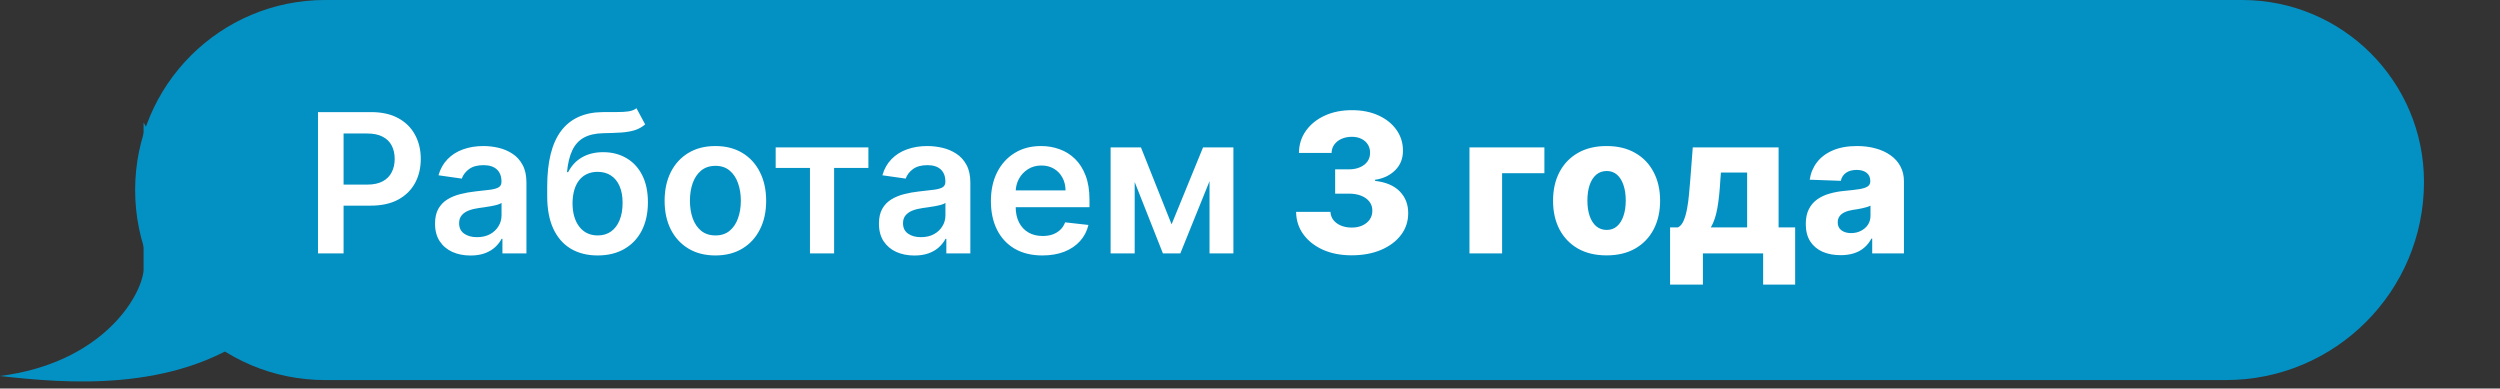<svg width="296" height="46" viewBox="0 0 296 46" fill="none" xmlns="http://www.w3.org/2000/svg">
<rect x="0" y="0" width="296" height="46" fill="#333333" stroke="none"/>
<path d="M16 22.5C16 10.074 26.074 0 38.5 0H265.464C277.358 0 287 9.642 287 21.536V21.536V21.536C287 34.495 276.495 45 263.536 45H38.5C26.074 45 16 34.926 16 22.5V22.5Z" fill="#0391C4"/>
<path d="M0 44.52C12 42.986 16.667 35.251 17 32.055V14.5L24.5 28.062L39.5 38.13L30 39.569C20.4 46.473 7.833 45.4 0 44.52Z" fill="#0391C4"/>
<path d="M37.65 30V13.273H43.923C45.208 13.273 46.286 13.512 47.157 13.992C48.034 14.471 48.695 15.13 49.142 15.968C49.594 16.801 49.82 17.749 49.82 18.81C49.82 19.883 49.594 20.836 49.142 21.669C48.69 22.502 48.023 23.158 47.141 23.637C46.258 24.111 45.172 24.348 43.882 24.348H39.724V21.857H43.473C44.225 21.857 44.84 21.726 45.319 21.465C45.798 21.203 46.152 20.844 46.381 20.387C46.615 19.929 46.732 19.404 46.732 18.81C46.732 18.217 46.615 17.694 46.381 17.242C46.152 16.79 45.796 16.439 45.311 16.189C44.832 15.933 44.214 15.805 43.457 15.805H40.68V30H37.65ZM55.706 30.253C54.911 30.253 54.195 30.112 53.558 29.828C52.927 29.54 52.426 29.115 52.056 28.554C51.691 27.994 51.508 27.302 51.508 26.48C51.508 25.772 51.639 25.187 51.9 24.724C52.162 24.261 52.518 23.891 52.97 23.613C53.422 23.335 53.931 23.126 54.498 22.984C55.069 22.837 55.66 22.731 56.27 22.666C57.005 22.589 57.601 22.521 58.059 22.461C58.516 22.396 58.848 22.298 59.055 22.167C59.267 22.031 59.374 21.822 59.374 21.538V21.489C59.374 20.874 59.191 20.398 58.826 20.06C58.462 19.722 57.936 19.554 57.25 19.554C56.526 19.554 55.951 19.712 55.527 20.027C55.108 20.343 54.824 20.716 54.677 21.146L51.917 20.754C52.134 19.992 52.494 19.355 52.995 18.843C53.496 18.326 54.108 17.939 54.833 17.683C55.557 17.422 56.357 17.291 57.234 17.291C57.838 17.291 58.44 17.362 59.039 17.504C59.638 17.645 60.185 17.879 60.681 18.206C61.176 18.527 61.574 18.966 61.873 19.521C62.178 20.076 62.33 20.771 62.33 21.604V30H59.488V28.277H59.39C59.21 28.625 58.957 28.952 58.63 29.257C58.309 29.556 57.904 29.799 57.413 29.984C56.929 30.163 56.36 30.253 55.706 30.253ZM56.474 28.081C57.068 28.081 57.582 27.963 58.018 27.729C58.453 27.49 58.788 27.174 59.023 26.782C59.262 26.39 59.382 25.962 59.382 25.5V24.021C59.289 24.098 59.131 24.168 58.908 24.234C58.69 24.299 58.445 24.356 58.173 24.405C57.901 24.454 57.631 24.498 57.364 24.536C57.098 24.574 56.866 24.607 56.67 24.634C56.229 24.694 55.834 24.792 55.486 24.928C55.137 25.064 54.862 25.255 54.661 25.5C54.459 25.739 54.359 26.05 54.359 26.431C54.359 26.975 54.557 27.386 54.955 27.664C55.352 27.942 55.859 28.081 56.474 28.081ZM75.358 12.815L76.387 14.727C76.022 15.042 75.614 15.271 75.162 15.413C74.71 15.554 74.179 15.647 73.569 15.69C72.965 15.729 72.246 15.756 71.413 15.772C70.476 15.794 69.711 15.971 69.118 16.303C68.524 16.635 68.07 17.139 67.754 17.814C67.438 18.484 67.231 19.338 67.133 20.379H67.272C67.664 19.611 68.214 19.025 68.922 18.622C69.629 18.22 70.46 18.018 71.413 18.018C72.453 18.018 73.37 18.252 74.165 18.721C74.966 19.183 75.589 19.856 76.036 20.738C76.487 21.62 76.713 22.687 76.713 23.94C76.713 25.23 76.471 26.349 75.987 27.297C75.502 28.238 74.813 28.965 73.92 29.477C73.033 29.989 71.979 30.245 70.759 30.245C69.545 30.245 68.489 29.981 67.59 29.453C66.697 28.919 66.006 28.132 65.516 27.092C65.031 26.047 64.789 24.759 64.789 23.229V22.102C64.789 19.151 65.339 16.948 66.439 15.494C67.539 14.04 69.169 13.3 71.331 13.273C71.974 13.262 72.548 13.259 73.054 13.265C73.566 13.27 74.013 13.245 74.394 13.191C74.775 13.137 75.096 13.011 75.358 12.815ZM70.776 27.876C71.38 27.876 71.903 27.721 72.344 27.411C72.785 27.095 73.123 26.649 73.357 26.071C73.596 25.494 73.716 24.811 73.716 24.021C73.716 23.243 73.596 22.581 73.357 22.037C73.117 21.487 72.777 21.067 72.336 20.779C71.895 20.49 71.369 20.346 70.759 20.346C70.302 20.346 69.891 20.428 69.526 20.591C69.161 20.754 68.851 20.994 68.595 21.31C68.339 21.625 68.143 22.009 68.007 22.461C67.871 22.913 67.797 23.433 67.786 24.021C67.786 25.203 68.053 26.142 68.587 26.839C69.12 27.531 69.85 27.876 70.776 27.876ZM84.701 30.245C83.476 30.245 82.415 29.976 81.516 29.436C80.618 28.897 79.921 28.143 79.425 27.174C78.935 26.205 78.69 25.072 78.69 23.776C78.69 22.48 78.935 21.345 79.425 20.37C79.921 19.396 80.618 18.639 81.516 18.1C82.415 17.561 83.476 17.291 84.701 17.291C85.927 17.291 86.988 17.561 87.887 18.1C88.785 18.639 89.48 19.396 89.969 20.37C90.465 21.345 90.713 22.48 90.713 23.776C90.713 25.072 90.465 26.205 89.969 27.174C89.48 28.143 88.785 28.897 87.887 29.436C86.988 29.976 85.927 30.245 84.701 30.245ZM84.718 27.876C85.382 27.876 85.938 27.694 86.384 27.329C86.831 26.959 87.163 26.463 87.38 25.843C87.604 25.222 87.715 24.53 87.715 23.768C87.715 23 87.604 22.306 87.38 21.685C87.163 21.059 86.831 20.561 86.384 20.191C85.938 19.82 85.382 19.635 84.718 19.635C84.037 19.635 83.471 19.82 83.019 20.191C82.572 20.561 82.237 21.059 82.014 21.685C81.796 22.306 81.688 23 81.688 23.768C81.688 24.53 81.796 25.222 82.014 25.843C82.237 26.463 82.572 26.959 83.019 27.329C83.471 27.694 84.037 27.876 84.718 27.876ZM91.84 19.88V17.454H102.817V19.88H98.758V30H95.899V19.88H91.84ZM108.265 30.253C107.47 30.253 106.754 30.112 106.117 29.828C105.485 29.54 104.984 29.115 104.614 28.554C104.249 27.994 104.067 27.302 104.067 26.48C104.067 25.772 104.198 25.187 104.459 24.724C104.72 24.261 105.077 23.891 105.529 23.613C105.981 23.335 106.49 23.126 107.056 22.984C107.628 22.837 108.219 22.731 108.829 22.666C109.564 22.589 110.16 22.521 110.617 22.461C111.075 22.396 111.407 22.298 111.614 22.167C111.826 22.031 111.932 21.822 111.932 21.538V21.489C111.932 20.874 111.75 20.398 111.385 20.06C111.02 19.722 110.495 19.554 109.809 19.554C109.084 19.554 108.51 19.712 108.085 20.027C107.666 20.343 107.383 20.716 107.236 21.146L104.475 20.754C104.693 19.992 105.052 19.355 105.553 18.843C106.054 18.326 106.667 17.939 107.391 17.683C108.115 17.422 108.916 17.291 109.792 17.291C110.397 17.291 110.998 17.362 111.597 17.504C112.196 17.645 112.744 17.879 113.239 18.206C113.735 18.527 114.132 18.966 114.432 19.521C114.736 20.076 114.889 20.771 114.889 21.604V30H112.047V28.277H111.949C111.769 28.625 111.516 28.952 111.189 29.257C110.868 29.556 110.462 29.799 109.972 29.984C109.487 30.163 108.918 30.253 108.265 30.253ZM109.033 28.081C109.626 28.081 110.141 27.963 110.576 27.729C111.012 27.49 111.347 27.174 111.581 26.782C111.821 26.39 111.94 25.962 111.94 25.5V24.021C111.848 24.098 111.69 24.168 111.467 24.234C111.249 24.299 111.004 24.356 110.732 24.405C110.459 24.454 110.19 24.498 109.923 24.536C109.656 24.574 109.425 24.607 109.229 24.634C108.788 24.694 108.393 24.792 108.044 24.928C107.696 25.064 107.421 25.255 107.22 25.5C107.018 25.739 106.917 26.05 106.917 26.431C106.917 26.975 107.116 27.386 107.514 27.664C107.911 27.942 108.417 28.081 109.033 28.081ZM123.416 30.245C122.158 30.245 121.072 29.984 120.157 29.461C119.248 28.933 118.548 28.187 118.058 27.223C117.568 26.254 117.323 25.113 117.323 23.801C117.323 22.51 117.568 21.378 118.058 20.403C118.553 19.423 119.245 18.661 120.133 18.116C121.02 17.566 122.063 17.291 123.261 17.291C124.034 17.291 124.764 17.416 125.45 17.667C126.141 17.912 126.751 18.293 127.279 18.81C127.813 19.328 128.232 19.986 128.537 20.787C128.842 21.582 128.994 22.529 128.994 23.629V24.536H118.711V22.543H126.16C126.155 21.977 126.032 21.473 125.793 21.032C125.553 20.585 125.218 20.234 124.788 19.978C124.363 19.722 123.868 19.595 123.302 19.595C122.697 19.595 122.166 19.741 121.709 20.035C121.252 20.324 120.895 20.705 120.639 21.179C120.388 21.647 120.261 22.162 120.255 22.723V24.462C120.255 25.192 120.388 25.818 120.655 26.341C120.922 26.858 121.295 27.256 121.774 27.533C122.253 27.806 122.814 27.942 123.457 27.942C123.887 27.942 124.276 27.882 124.625 27.762C124.973 27.637 125.275 27.454 125.531 27.215C125.787 26.975 125.981 26.678 126.111 26.325L128.872 26.635C128.698 27.365 128.366 28.002 127.875 28.546C127.391 29.085 126.77 29.505 126.013 29.804C125.256 30.098 124.391 30.245 123.416 30.245ZM138.716 26.561L142.44 17.454H144.825L139.753 30H137.687L132.729 17.454H135.089L138.716 26.561ZM134.346 17.454V30H131.496V17.454H134.346ZM143.208 30V17.454H146.034V30H143.208ZM160.033 30.229C158.759 30.229 157.629 30.011 156.644 29.575C155.664 29.134 154.891 28.527 154.324 27.754C153.758 26.981 153.469 26.09 153.458 25.083H157.526C157.542 25.448 157.659 25.772 157.877 26.055C158.095 26.333 158.392 26.55 158.767 26.709C159.143 26.866 159.571 26.945 160.05 26.945C160.529 26.945 160.951 26.861 161.316 26.692C161.686 26.518 161.975 26.281 162.181 25.982C162.388 25.677 162.489 25.328 162.484 24.936C162.489 24.544 162.377 24.195 162.149 23.891C161.92 23.586 161.596 23.349 161.177 23.18C160.763 23.011 160.273 22.927 159.707 22.927H158.081V20.052H159.707C160.202 20.052 160.638 19.97 161.013 19.807C161.395 19.643 161.691 19.415 161.904 19.121C162.116 18.821 162.22 18.478 162.214 18.092C162.22 17.716 162.13 17.387 161.945 17.103C161.765 16.815 161.512 16.591 161.185 16.434C160.864 16.276 160.491 16.197 160.066 16.197C159.62 16.197 159.214 16.276 158.849 16.434C158.49 16.591 158.204 16.815 157.991 17.103C157.779 17.392 157.667 17.727 157.657 18.108H153.793C153.804 17.111 154.082 16.235 154.626 15.478C155.171 14.716 155.911 14.119 156.848 13.689C157.79 13.259 158.863 13.044 160.066 13.044C161.264 13.044 162.318 13.254 163.227 13.673C164.136 14.092 164.844 14.664 165.35 15.388C165.857 16.107 166.11 16.921 166.11 17.83C166.116 18.772 165.808 19.548 165.187 20.158C164.572 20.768 163.78 21.144 162.81 21.285V21.416C164.106 21.568 165.084 21.988 165.743 22.674C166.407 23.36 166.736 24.217 166.731 25.246C166.731 26.216 166.445 27.076 165.873 27.827C165.307 28.573 164.517 29.162 163.505 29.592C162.497 30.016 161.34 30.229 160.033 30.229ZM182.856 17.454V20.509H177.849V30H173.986V17.454H182.856ZM190.219 30.237C188.901 30.237 187.769 29.967 186.821 29.428C185.879 28.884 185.152 28.127 184.64 27.158C184.134 26.183 183.881 25.053 183.881 23.768C183.881 22.478 184.134 21.348 184.64 20.379C185.152 19.404 185.879 18.647 186.821 18.108C187.769 17.563 188.901 17.291 190.219 17.291C191.537 17.291 192.666 17.563 193.608 18.108C194.556 18.647 195.283 19.404 195.789 20.379C196.301 21.348 196.557 22.478 196.557 23.768C196.557 25.053 196.301 26.183 195.789 27.158C195.283 28.127 194.556 28.884 193.608 29.428C192.666 29.967 191.537 30.237 190.219 30.237ZM190.243 27.223C190.723 27.223 191.128 27.076 191.46 26.782C191.792 26.488 192.046 26.079 192.22 25.557C192.4 25.034 192.489 24.43 192.489 23.744C192.489 23.047 192.4 22.437 192.22 21.914C192.046 21.391 191.792 20.983 191.46 20.689C191.128 20.395 190.723 20.248 190.243 20.248C189.748 20.248 189.329 20.395 188.986 20.689C188.648 20.983 188.389 21.391 188.21 21.914C188.035 22.437 187.948 23.047 187.948 23.744C187.948 24.43 188.035 25.034 188.21 25.557C188.389 26.079 188.648 26.488 188.986 26.782C189.329 27.076 189.748 27.223 190.243 27.223ZM197.737 33.7V26.921H198.676C198.96 26.779 199.186 26.507 199.354 26.104C199.523 25.696 199.657 25.219 199.755 24.675C199.858 24.125 199.934 23.553 199.983 22.959C200.038 22.361 200.087 21.797 200.13 21.269L200.424 17.454H210.585V26.921H212.545V33.7H208.755V30H201.625V33.7H197.737ZM202.564 26.921H206.86V20.428H203.757L203.691 21.269C203.615 22.619 203.495 23.752 203.332 24.666C203.169 25.581 202.913 26.333 202.564 26.921ZM217.93 30.212C217.129 30.212 216.419 30.079 215.798 29.812C215.182 29.54 214.695 29.131 214.336 28.587C213.982 28.037 213.805 27.348 213.805 26.521C213.805 25.824 213.927 25.236 214.172 24.756C214.417 24.277 214.755 23.888 215.185 23.588C215.615 23.289 216.111 23.063 216.672 22.91C217.233 22.753 217.831 22.646 218.469 22.592C219.182 22.527 219.756 22.459 220.192 22.388C220.628 22.312 220.943 22.205 221.139 22.069C221.341 21.928 221.442 21.729 221.442 21.473V21.432C221.442 21.013 221.297 20.689 221.009 20.46C220.72 20.232 220.331 20.117 219.841 20.117C219.313 20.117 218.888 20.232 218.567 20.46C218.245 20.689 218.041 21.005 217.954 21.408L214.27 21.277C214.379 20.515 214.66 19.834 215.112 19.235C215.569 18.631 216.195 18.157 216.99 17.814C217.791 17.465 218.752 17.291 219.873 17.291C220.674 17.291 221.412 17.387 222.087 17.577C222.762 17.762 223.35 18.034 223.851 18.394C224.352 18.748 224.739 19.183 225.011 19.701C225.289 20.218 225.427 20.809 225.427 21.473V30H221.67V28.252H221.572C221.349 28.677 221.063 29.036 220.715 29.33C220.372 29.624 219.966 29.845 219.498 29.992C219.035 30.139 218.512 30.212 217.93 30.212ZM219.163 27.599C219.593 27.599 219.98 27.512 220.323 27.337C220.671 27.163 220.949 26.924 221.156 26.619C221.363 26.308 221.466 25.949 221.466 25.541V24.348C221.352 24.408 221.213 24.462 221.05 24.511C220.892 24.56 220.717 24.607 220.527 24.65C220.336 24.694 220.14 24.732 219.939 24.765C219.737 24.797 219.544 24.827 219.359 24.854C218.983 24.914 218.662 25.007 218.395 25.132C218.134 25.257 217.932 25.421 217.791 25.622C217.655 25.818 217.586 26.052 217.586 26.325C217.586 26.738 217.733 27.054 218.028 27.272C218.327 27.49 218.705 27.599 219.163 27.599Z" fill="white"/>
</svg>
